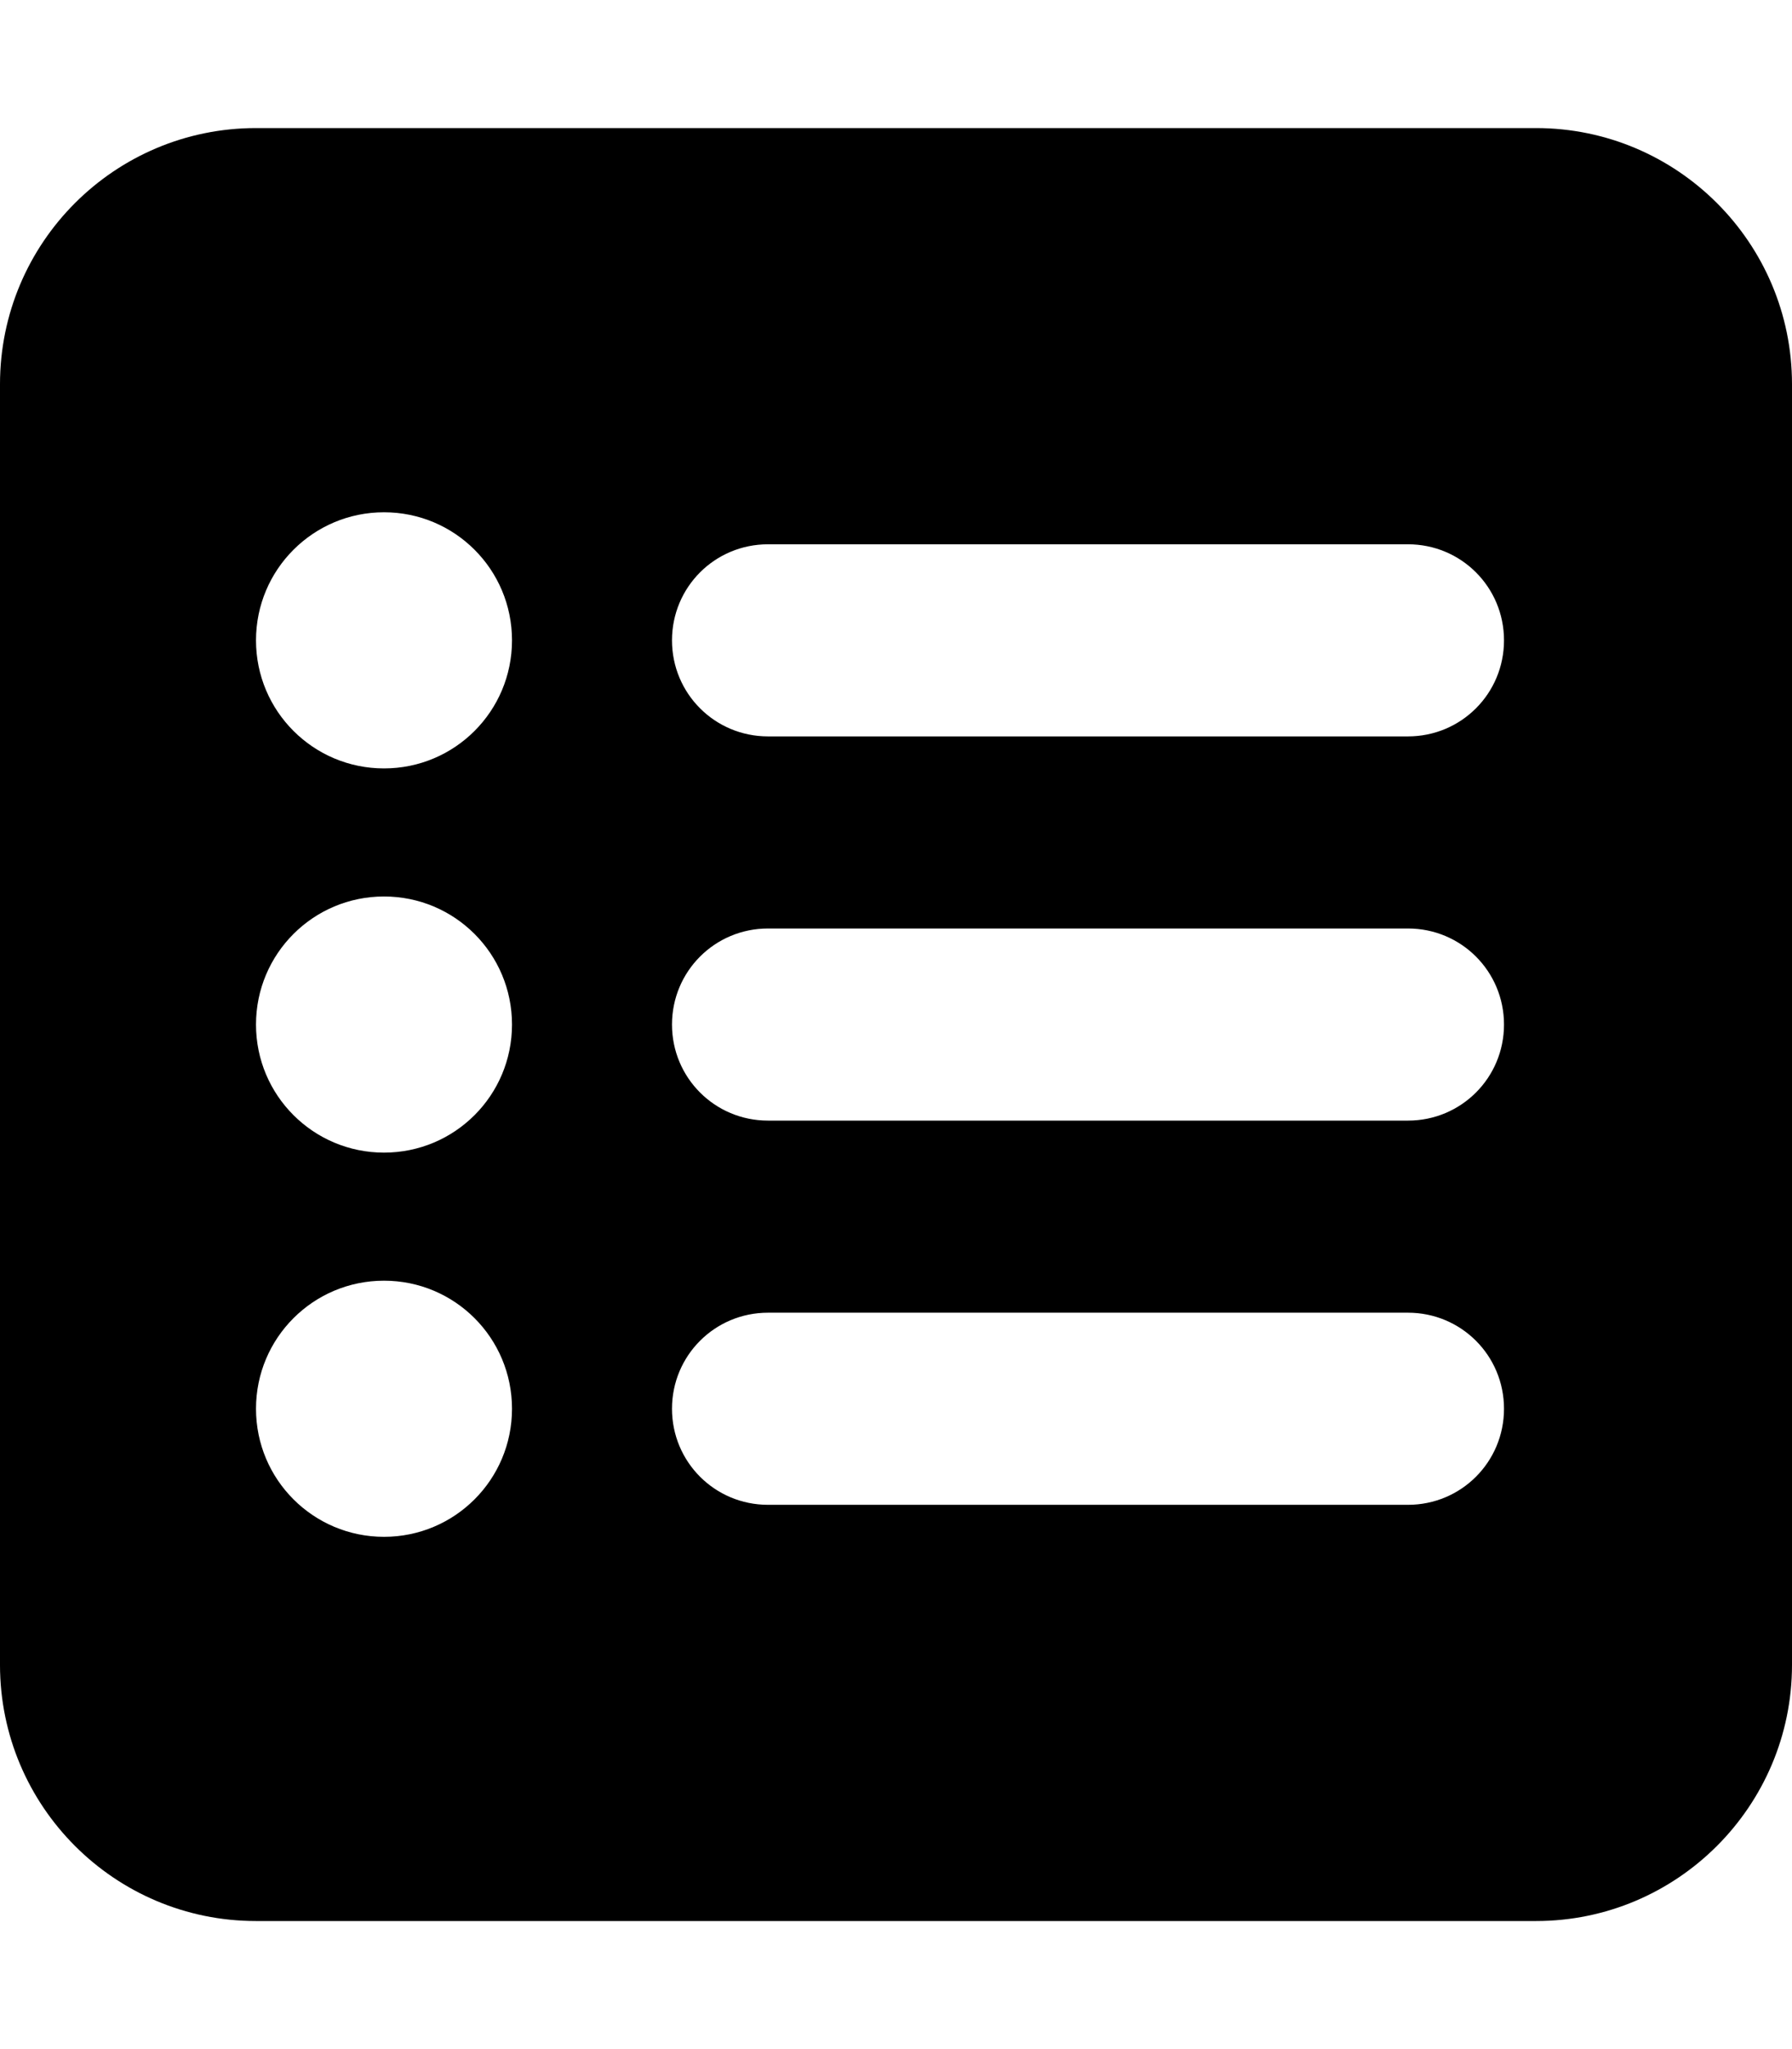 <svg xmlns="http://www.w3.org/2000/svg" viewBox="0 0 448 512"><!--! Font Awesome Pro 6.2.0 by @fontawesome - https://fontawesome.com License - https://fontawesome.com/license (Commercial License) Copyright 2022 Fonticons, Inc. --><path d="M0 96C0 60.65 28.65 32 64 32H384C419.3 32 448 60.65 448 96V416C448 451.3 419.3 480 384 480H64C28.65 480 0 451.3 0 416V96zM128 256C128 238.3 113.7 224 96 224C78.33 224 64 238.3 64 256C64 273.7 78.33 288 96 288C113.7 288 128 273.7 128 256zM128 160C128 142.3 113.7 128 96 128C78.33 128 64 142.3 64 160C64 177.7 78.33 192 96 192C113.7 192 128 177.7 128 160zM128 352C128 334.3 113.7 320 96 320C78.33 320 64 334.3 64 352C64 369.7 78.33 384 96 384C113.7 384 128 369.7 128 352zM192 136C178.7 136 168 146.7 168 160C168 173.3 178.7 184 192 184H352C365.3 184 376 173.3 376 160C376 146.7 365.3 136 352 136H192zM192 376H352C365.3 376 376 365.3 376 352C376 338.7 365.3 328 352 328H192C178.7 328 168 338.7 168 352C168 365.3 178.7 376 192 376zM192 232C178.7 232 168 242.7 168 256C168 269.3 178.7 280 192 280H352C365.3 280 376 269.3 376 256C376 242.7 365.3 232 352 232H192z" class="fa-secondary"/></svg>
